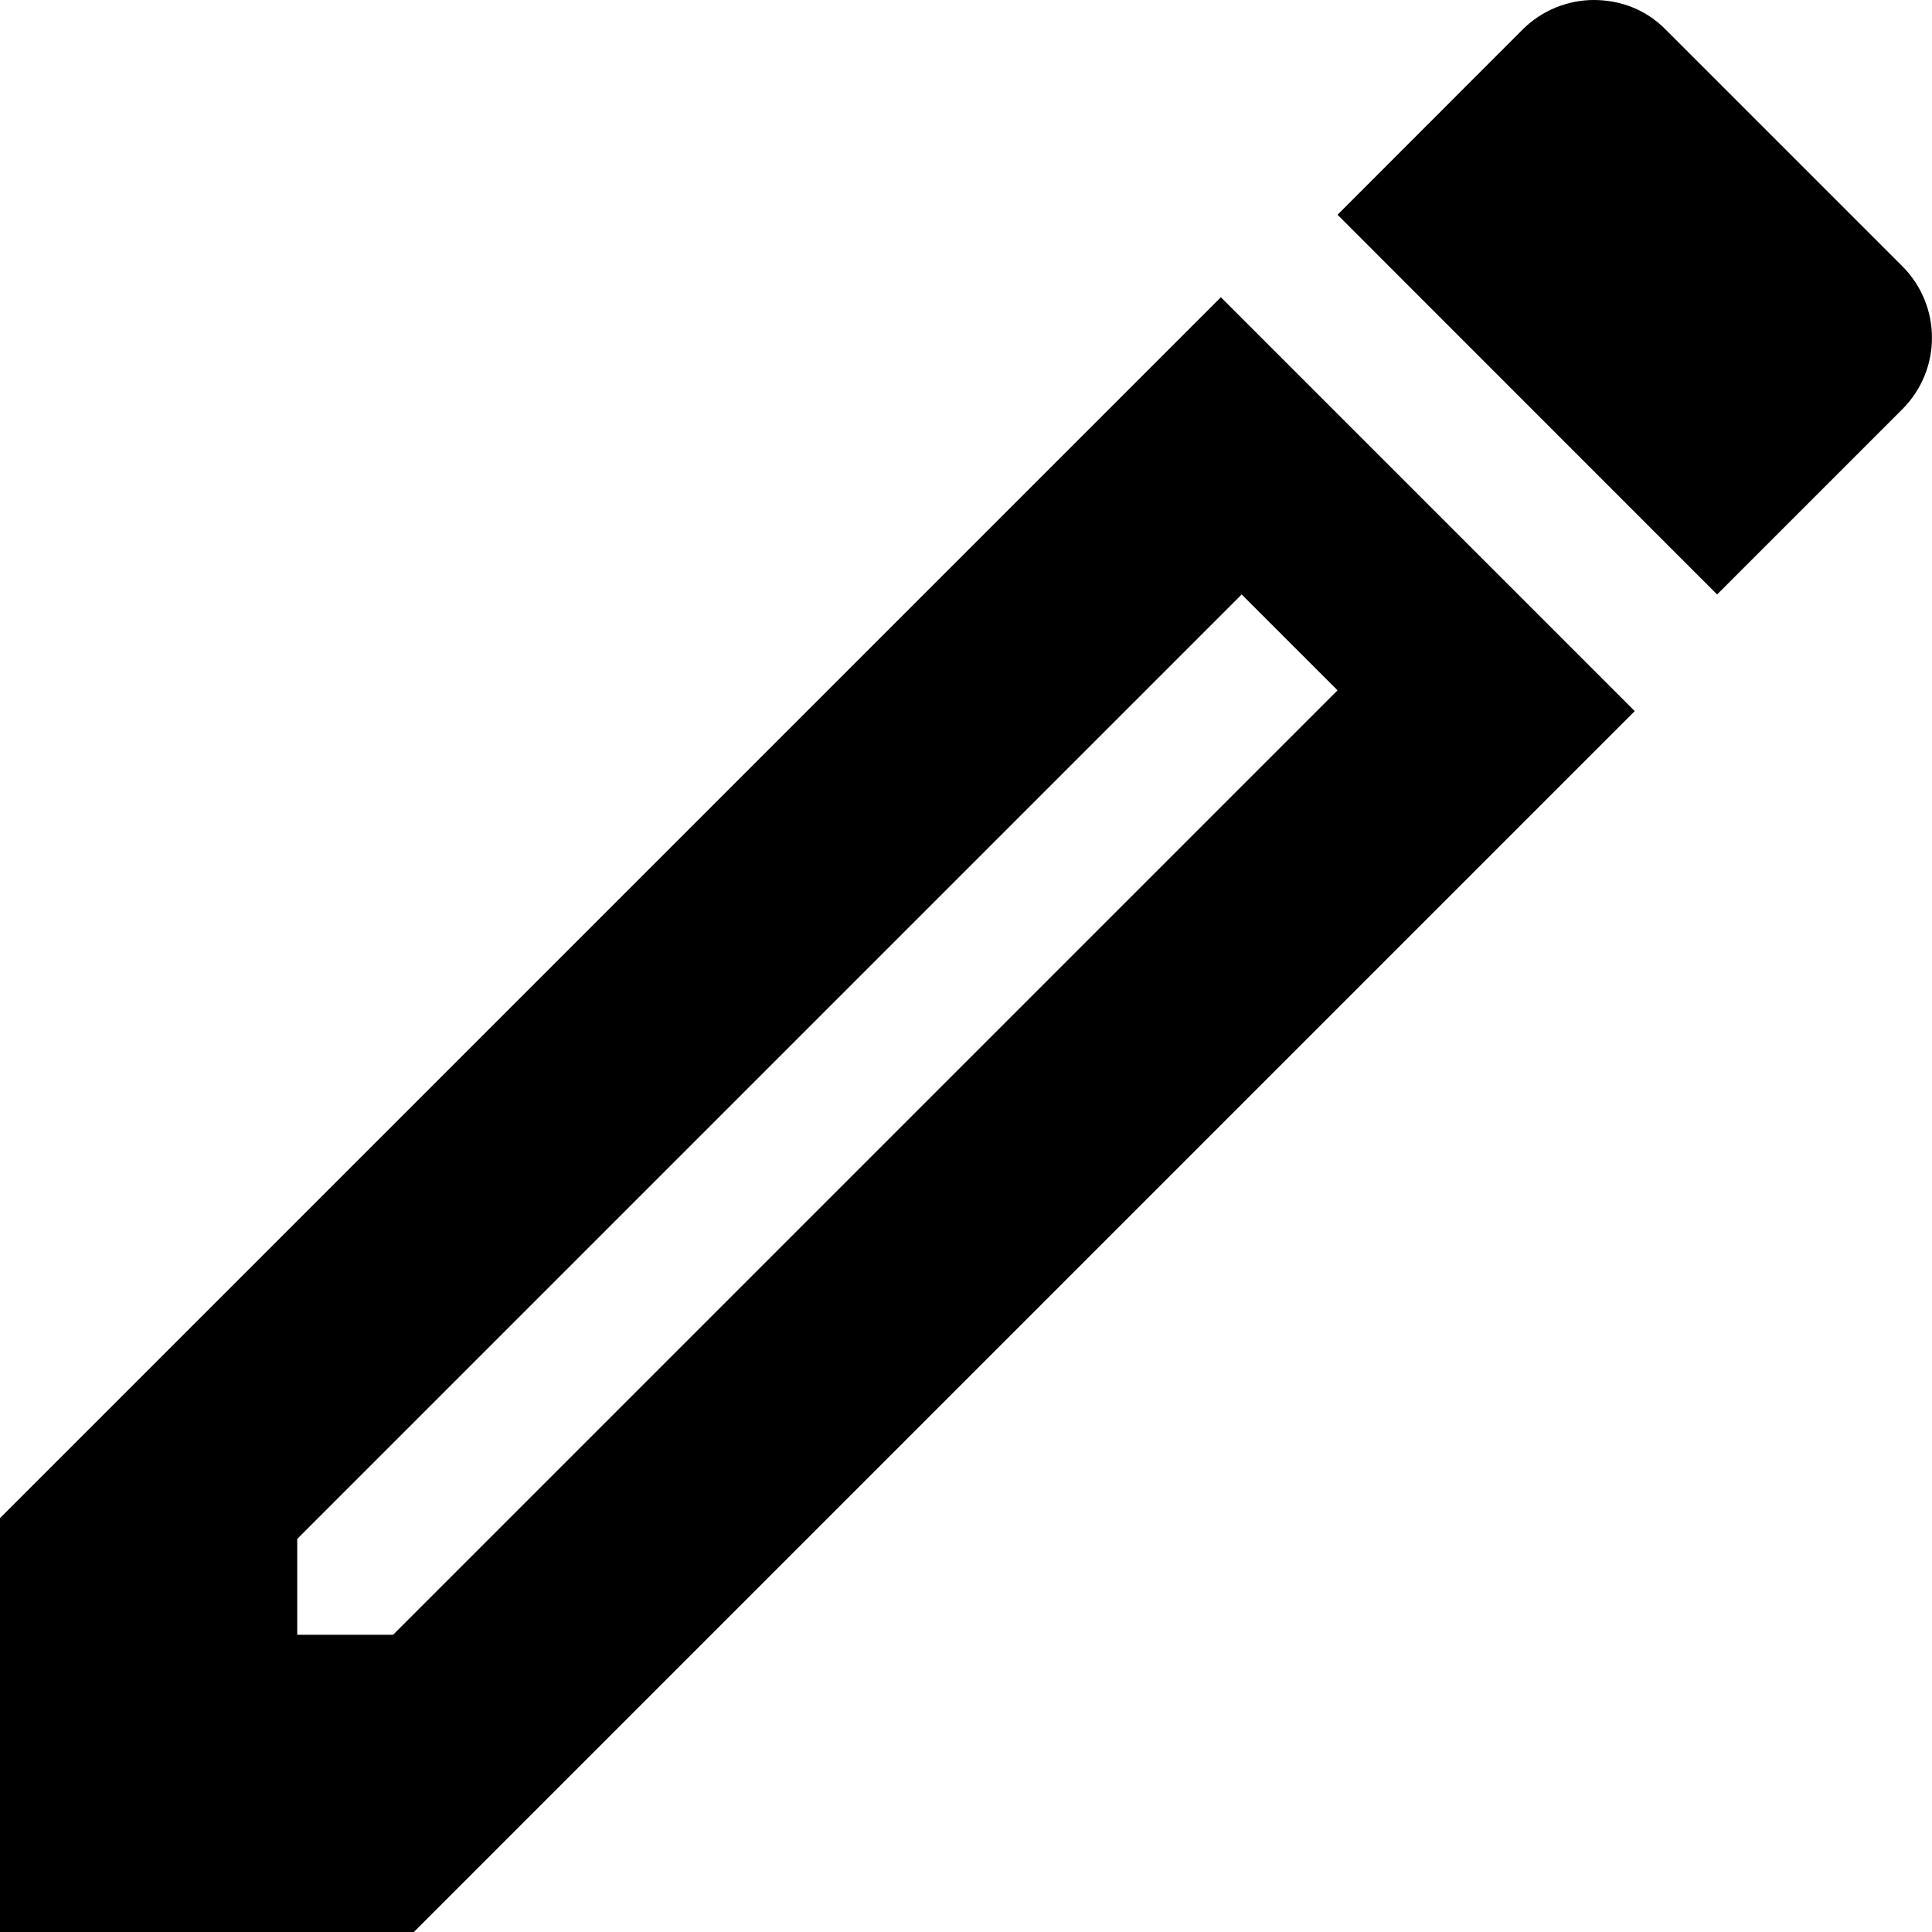 <?xml version="1.0" encoding="UTF-8"?>
<svg width="13px" height="13px" viewBox="0 0 13 13" version="1.1" xmlns="http://www.w3.org/2000/svg" xmlns:xlink="http://www.w3.org/1999/xlink">
    <!-- Generator: Sketch 56.3 (81716) - https://sketch.com -->
    <title>Group 7</title>
    <desc>Created with Sketch.</desc>
    <g id="IDDS_Desktop" stroke="none" stroke-width="1" fill="none" fill-rule="evenodd">
        <g id="Group-7" transform="translate(-2, -2)">
            <g id="Group-17-Copy">
                <g id="Group-12">
                    <g id="Group-21">
                        <rect id="Rectangle" x="0" y="0" width="17" height="17"></rect>
                        <path d="M10.355,6 L11,6.645 L4.645,13 L4,13 L4,12.355 L10.355,6 L10.355,6 Z M12.723,2 C12.553,2 12.376,2.068 12.246,2.198 L11,3.445 L13.554,6 L14.801,4.753 C15.066,4.487 15.066,4.058 14.801,3.792 L13.207,2.198 C13.071,2.061 12.9,2 12.723,2 Z M10.215,4 L2,12.215 L2,15 L4.785,15 L13,6.785 L10.215,4 Z" id="Shape" fill="#000000" fill-rule="nonzero"></path>
                    </g>
                </g>
            </g>
        </g>
    </g>
</svg>